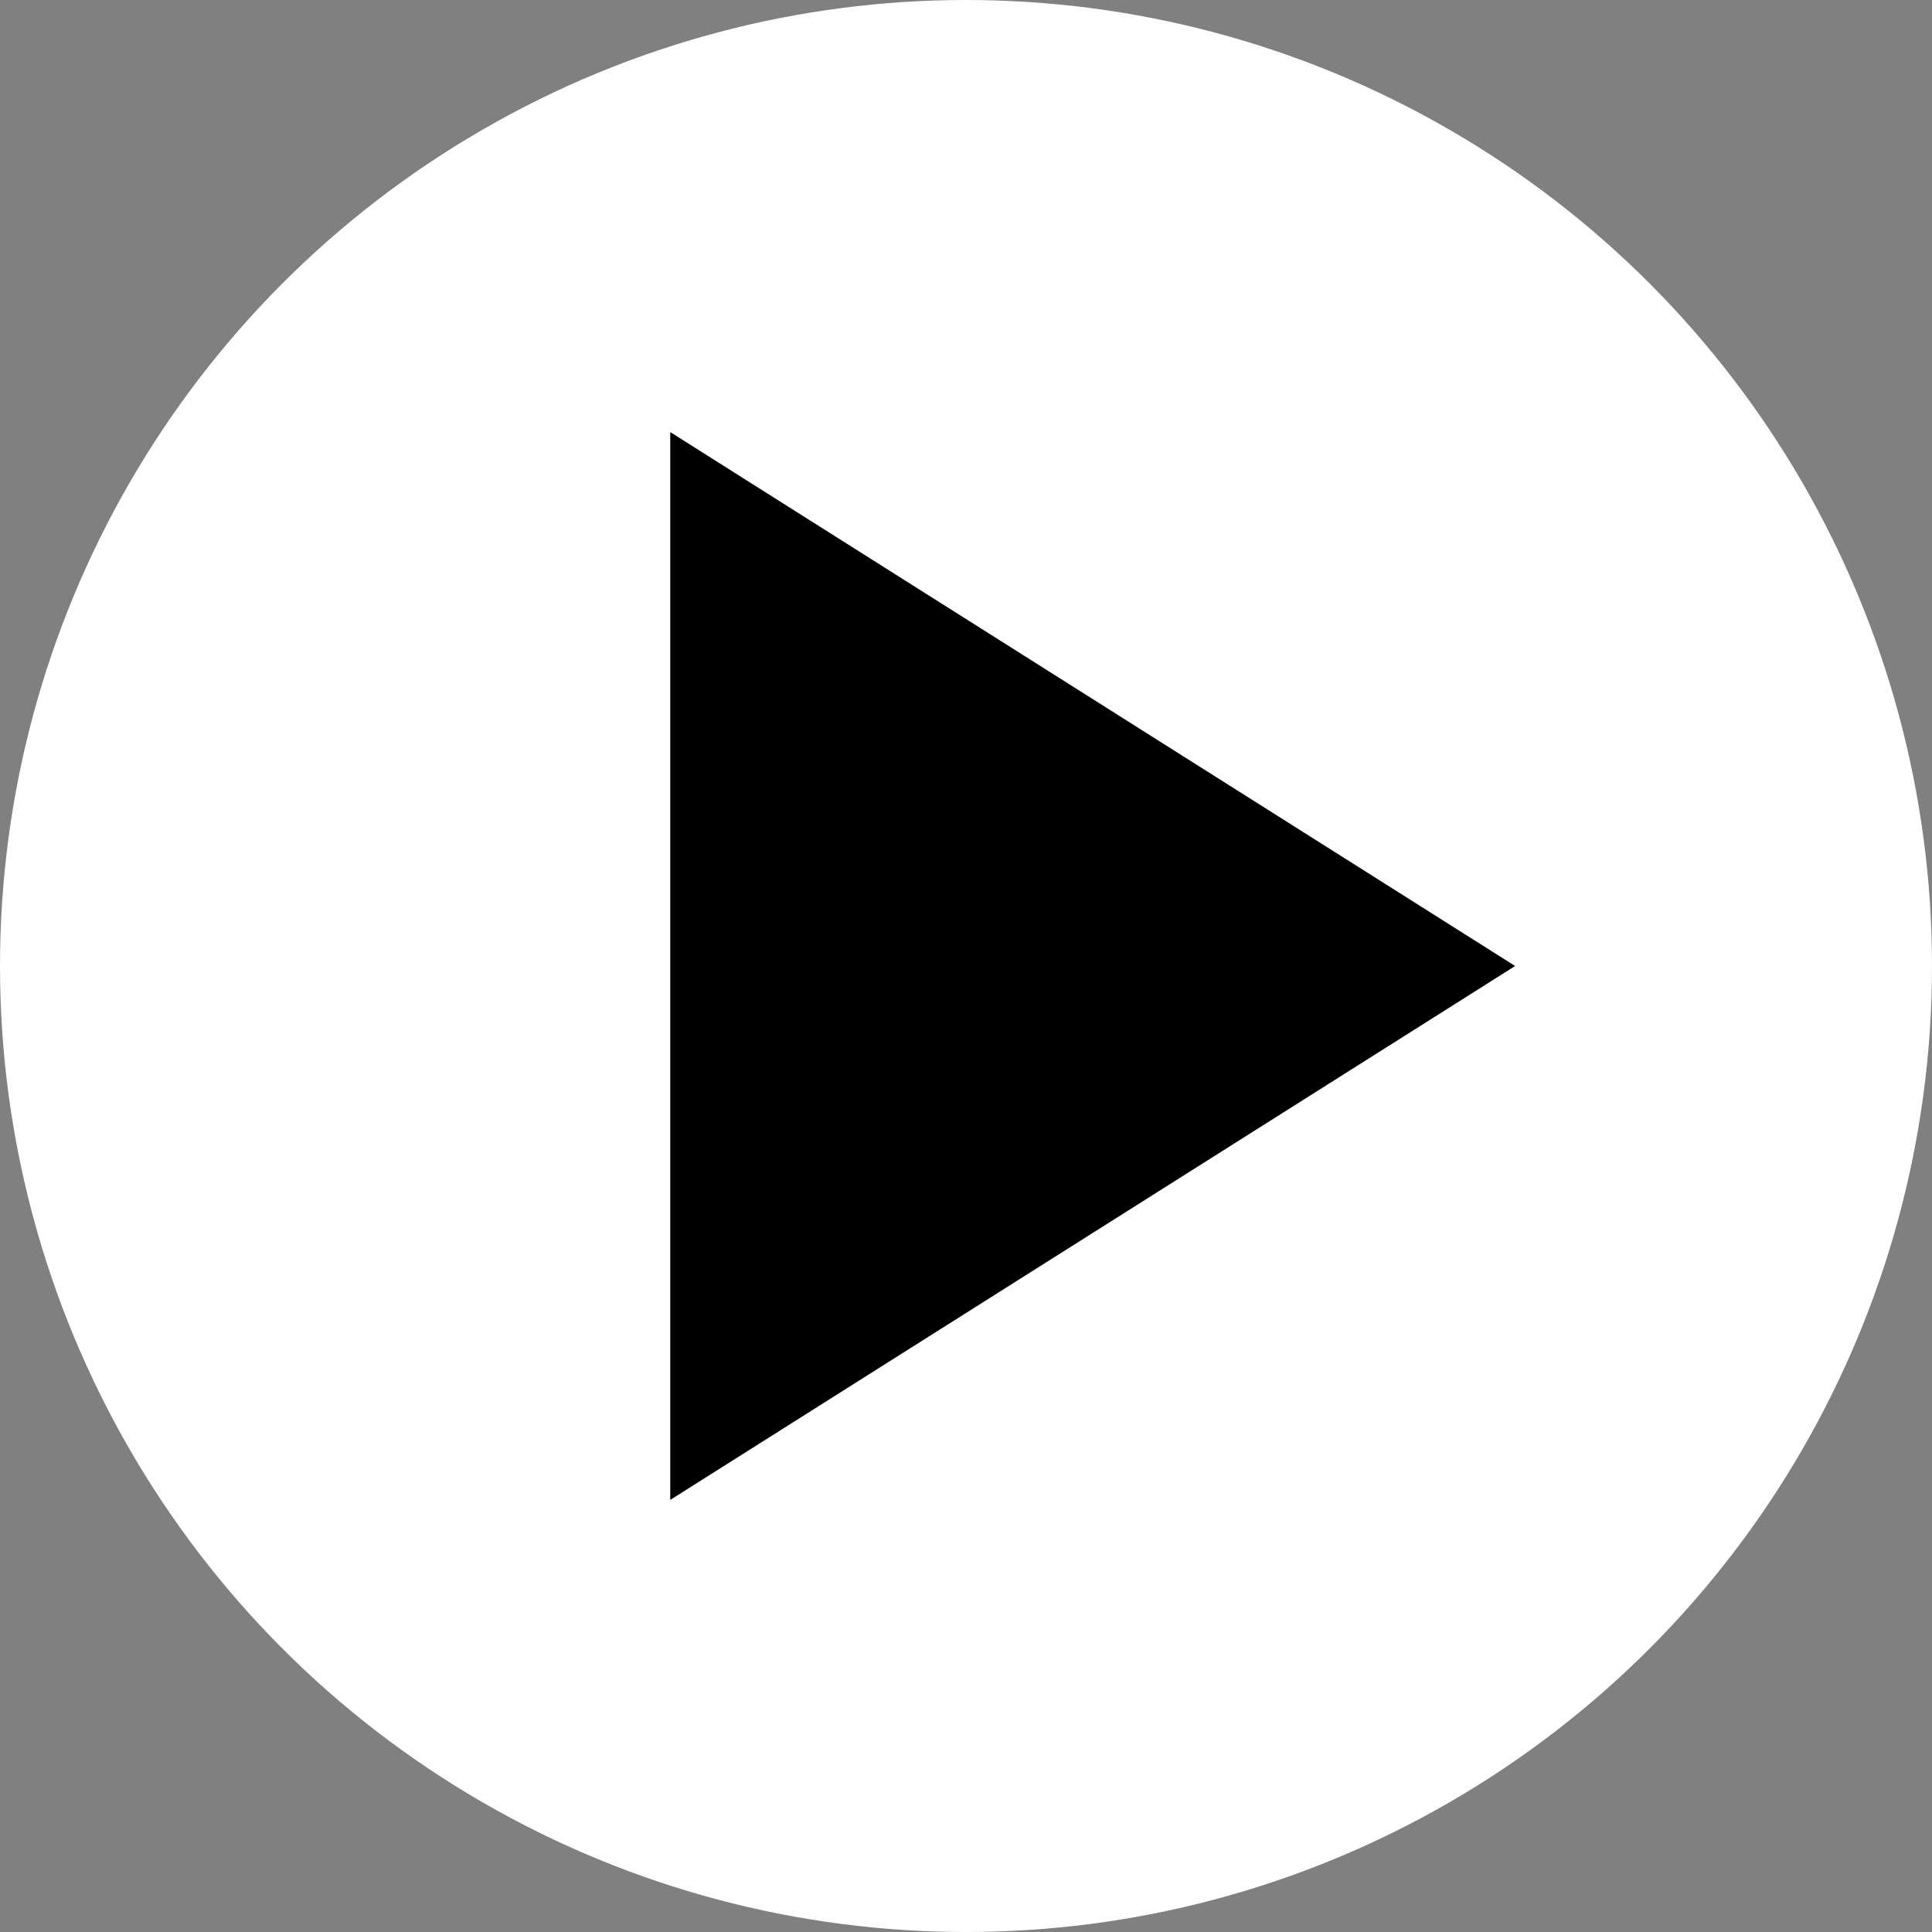 <svg xmlns="http://www.w3.org/2000/svg" viewBox="0 0 52 52"><rect x="0" y="0" width="52" height="52" fill="#808080" stroke="none"/><defs><style>.cls-1{fill:#fff;}</style></defs><g id="レイヤー_2" data-name="レイヤー 2"><g id="テキスト"><circle class="cls-1" cx="26" cy="26" r="26"/><polygon points="18.04 11.63 40.78 26 18.04 40.37 18.04 11.63"/></g></g></svg>